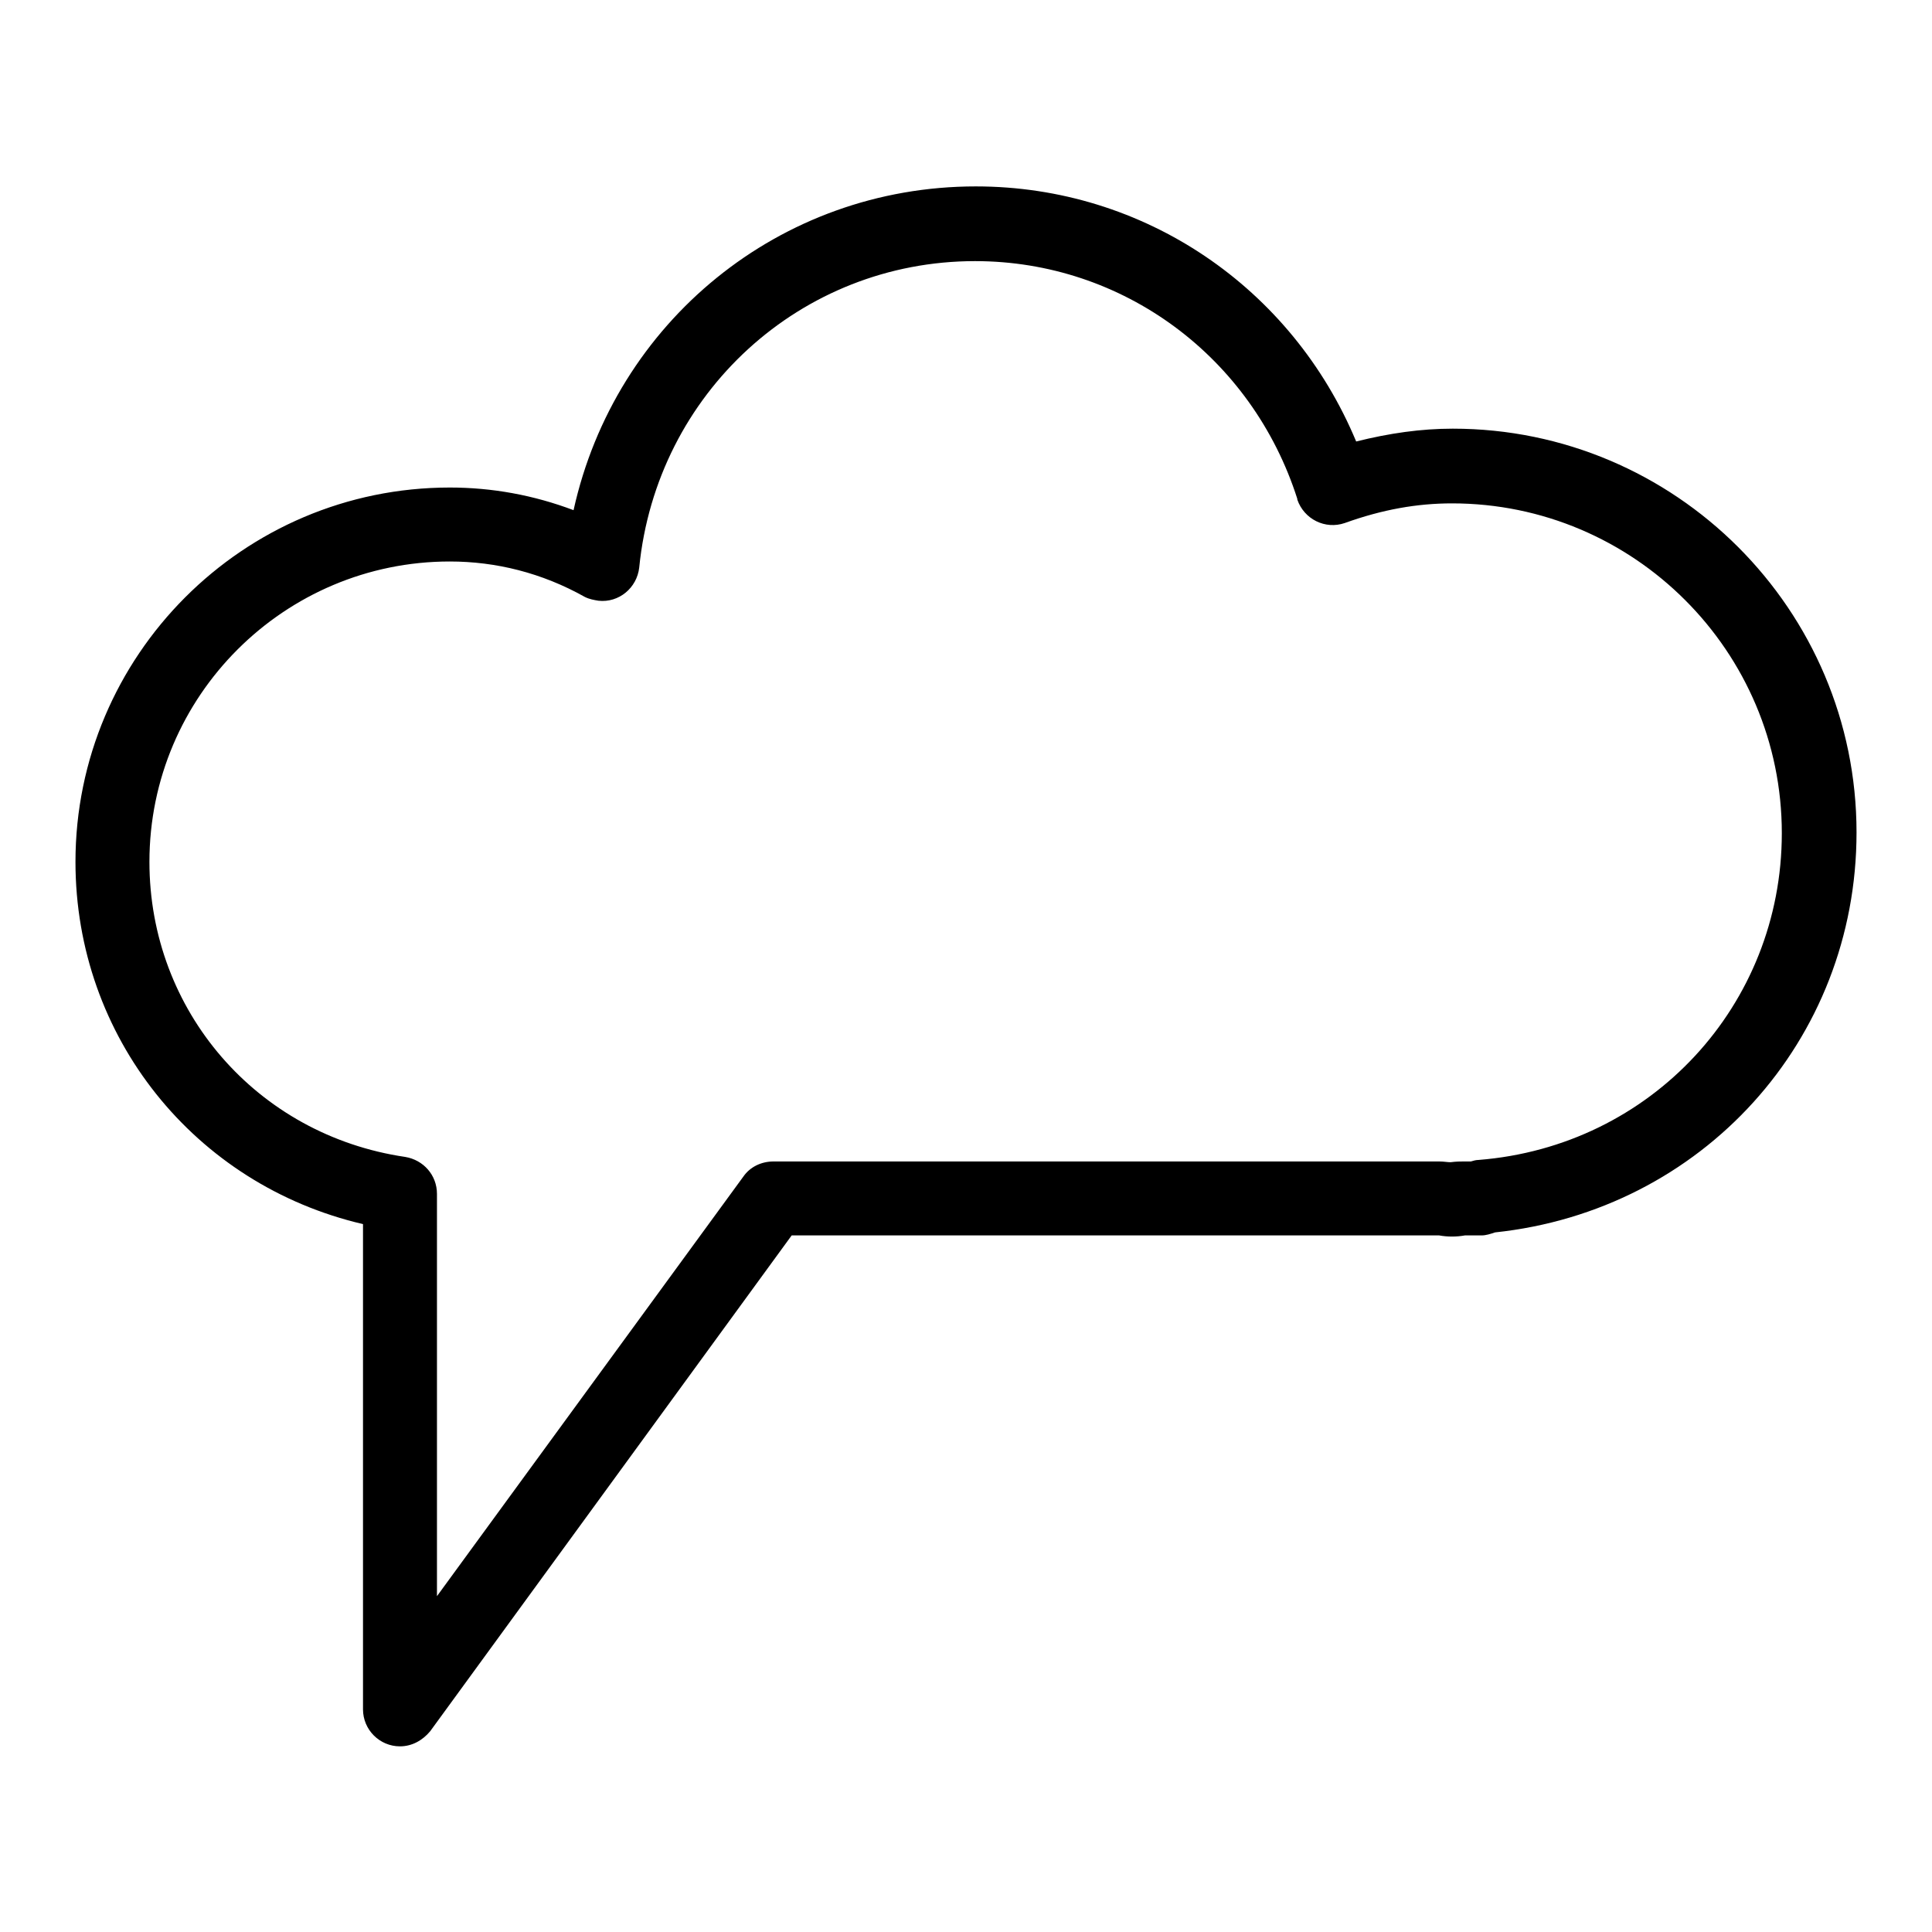 <?xml version="1.0" encoding="utf-8"?>
<!-- Svg Vector Icons : http://www.onlinewebfonts.com/icon -->
<!DOCTYPE svg PUBLIC "-//W3C//DTD SVG 1.1//EN" "http://www.w3.org/Graphics/SVG/1.1/DTD/svg11.dtd">
<svg version="1.1" xmlns="http://www.w3.org/2000/svg" xmlns:xlink="http://www.w3.org/1999/xlink" x="0px" y="0px" viewBox="0 0 256 256" enable-background="new 0 0 256 256" xml:space="preserve">
<g> <path fill="#000000" d="M53,231.4c-2.7,0-4.9-2.2-4.9-4.9v-64.3C25.8,157,10,137.4,10,114.2c0-27.3,22.2-49.6,49.6-49.6 c5.6,0,11.1,1,16.4,3c5.5-24.9,27.3-42.9,53.3-42.9c22.3,0,41.9,13.4,50.4,33.8c4.4-1.1,8.6-1.7,12.8-1.7c29.5,0,53.5,24,53.5,53.5 c0,27.6-20.5,50.1-47.9,53c-0.6,0.2-1.2,0.4-1.8,0.4h-2.2c-1.1,0.2-2.3,0.2-3.4,0l-85.8,0L57,229.4C56,230.6,54.6,231.4,53,231.4 L53,231.4z M59.6,74.4c-21.9,0-39.8,17.8-39.8,39.8c0,19.7,14.2,36.2,33.9,39.1c2.4,0.4,4.2,2.4,4.2,4.9v53.3l40.6-55.6 c0.9-1.3,2.4-2,4-2h88.2c0.6,0,1.1,0.1,1.5,0.1c0.8-0.1,1.3-0.1,1.7-0.1l1,0c0.3-0.1,0.7-0.2,1-0.2c22.9-1.8,40.2-20.5,40.2-43.3 c0-24.1-19.6-43.7-43.7-43.7c-4.6,0-9.2,0.8-14.2,2.6c-2.6,0.9-5.4-0.5-6.3-3.1c0,0,0-0.1,0-0.1c-6-18.8-23.1-31.5-42.7-31.5 c-23.1,0-42.2,17.5-44.5,40.6c-0.3,2.7-2.7,4.7-5.4,4.4c-0.6-0.1-1.2-0.2-1.8-0.5C71.8,75.9,65.7,74.4,59.6,74.4L59.6,74.4z"/></g>
</svg>